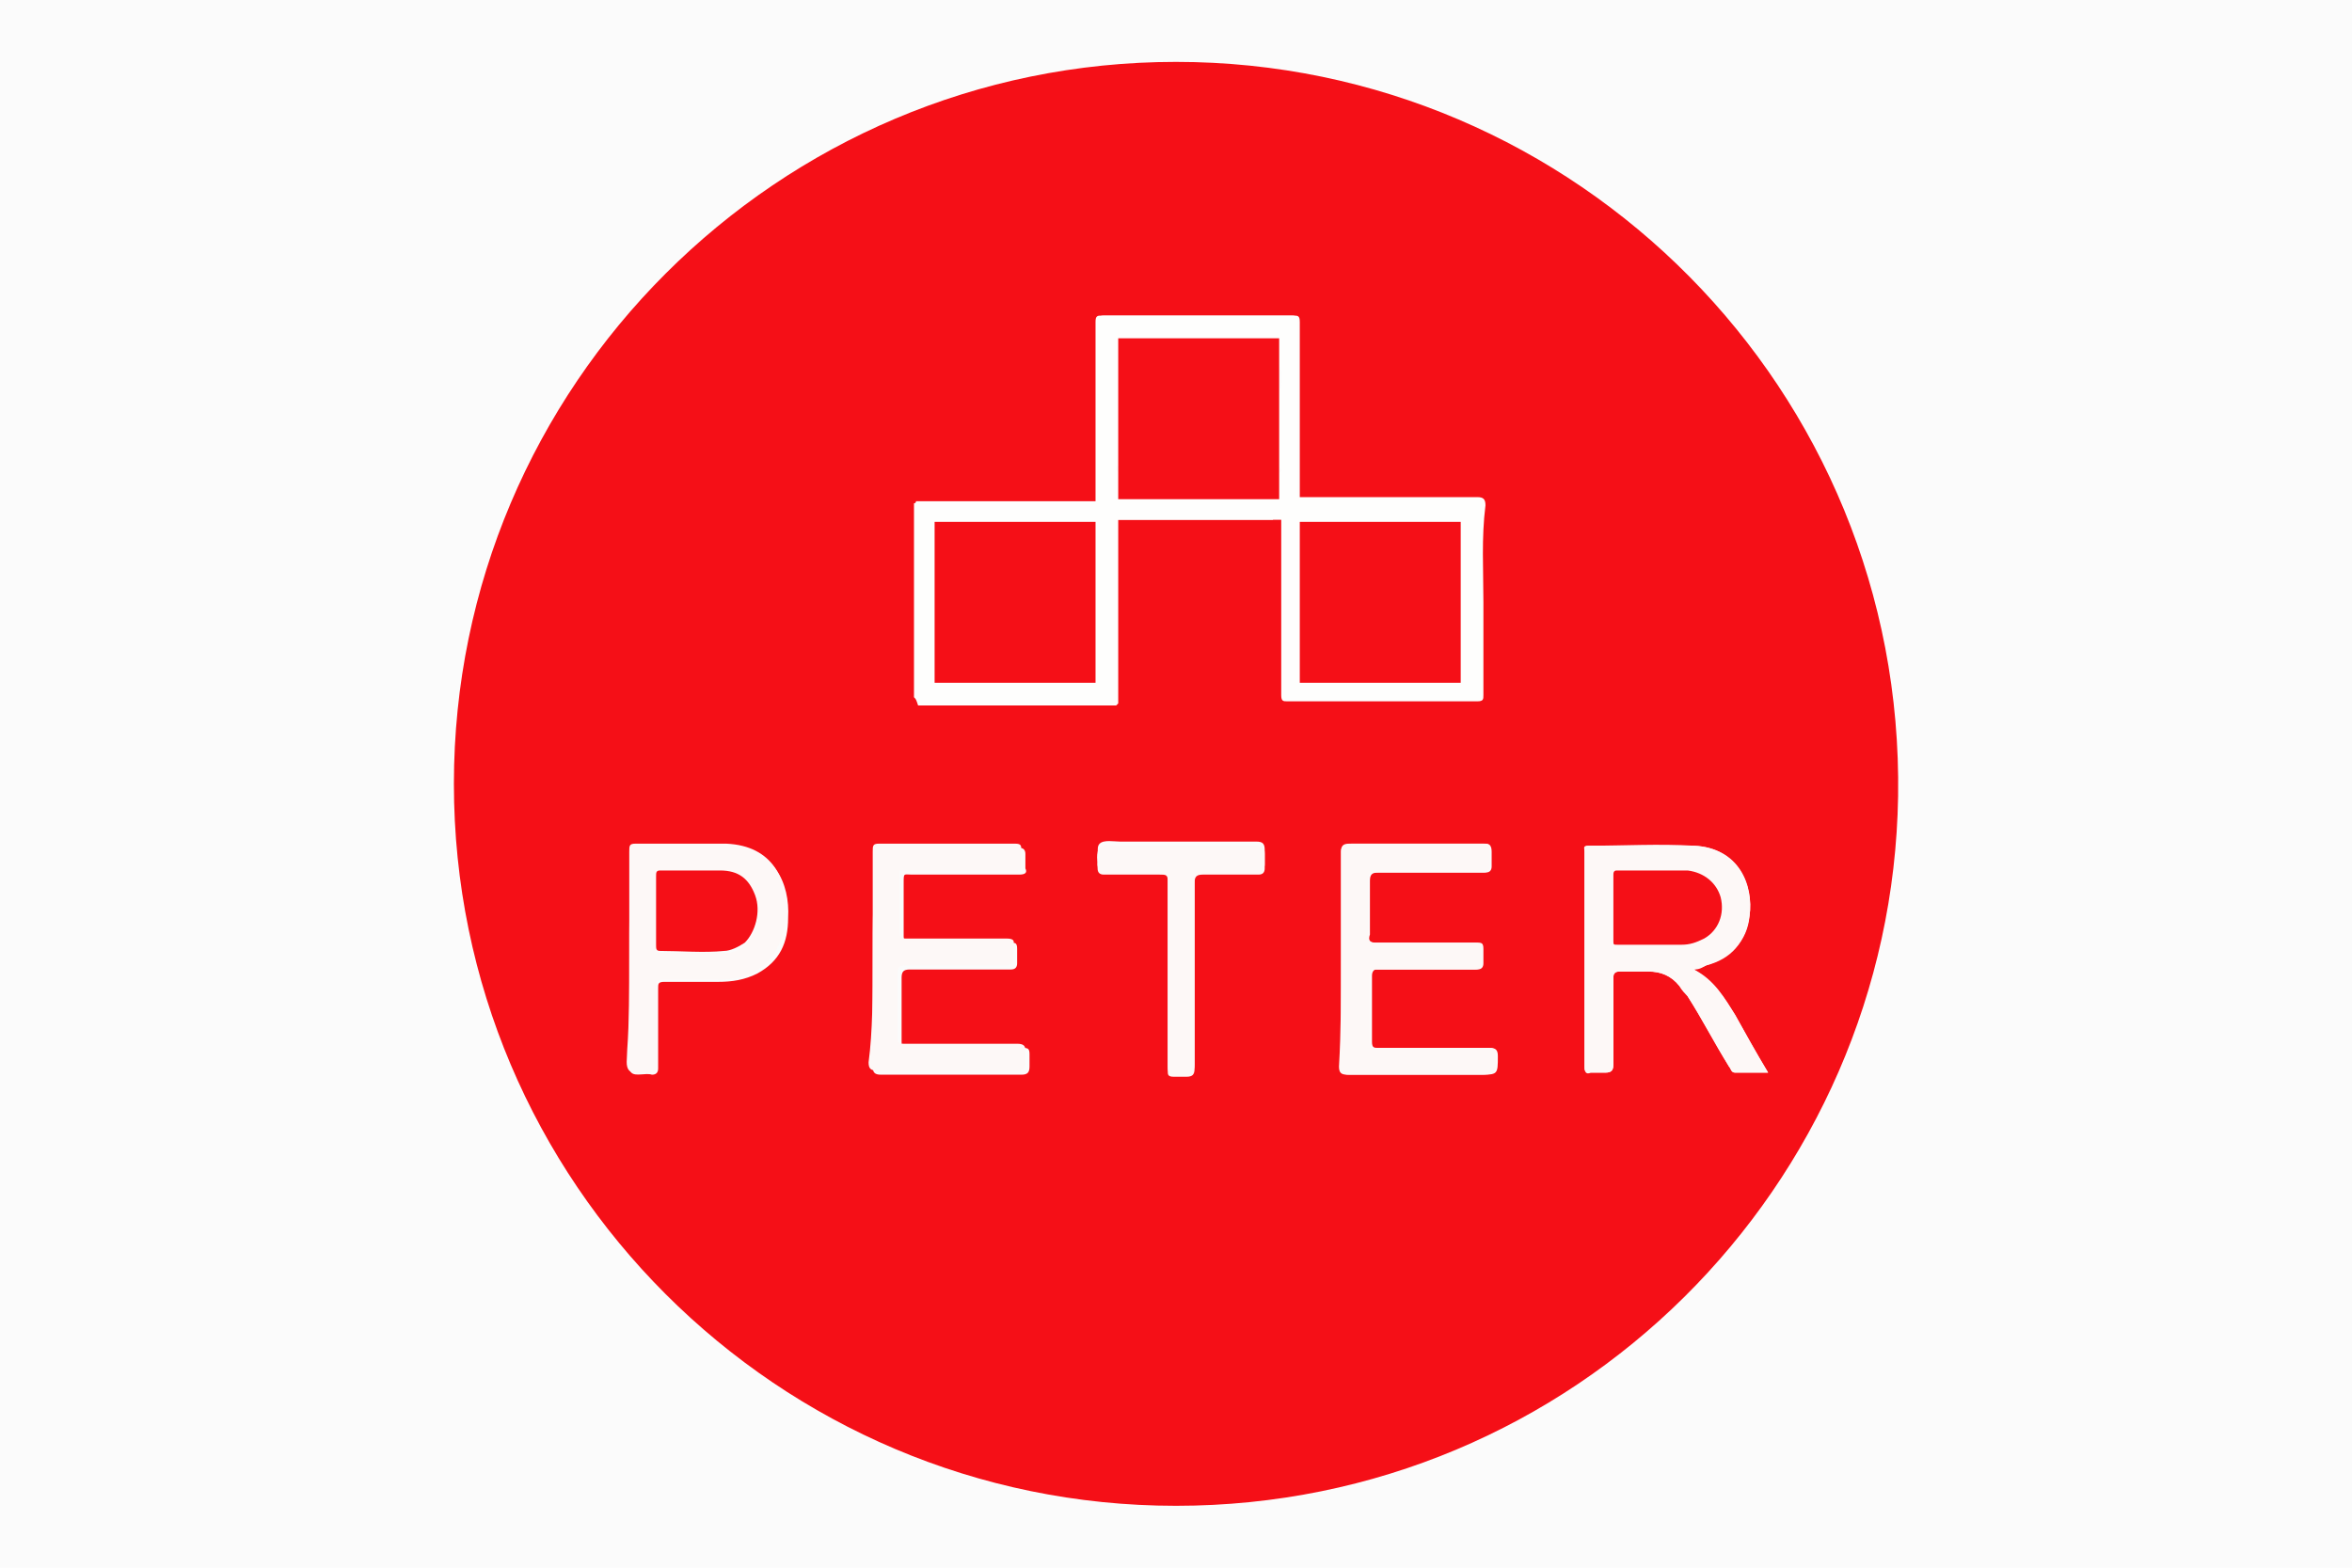 <?xml version="1.0" encoding="utf-8"?>
<!-- Generator: Adobe Illustrator 24.3.0, SVG Export Plug-In . SVG Version: 6.00 Build 0)  -->
<svg version="1.1" id="Layer_1" xmlns="http://www.w3.org/2000/svg" xmlns:xlink="http://www.w3.org/1999/xlink" x="0px" y="0px"
	 width="114px" height="76px" viewBox="0 0 114 76" style="enable-background:new 0 0 114 76;" xml:space="preserve">
<style type="text/css">
	.st0{fill:#FBFBFB;}
	.st1{fill:#F50F17;}
	.st2{fill:#FEFEFD;}
	.st3{fill:#FDF8F7;}
</style>
<rect x="-1" y="-1" class="st0" width="116" height="78"/>
<rect x="41.9" y="24.6" class="st1" width="11.6" height="10.7"/>
<rect x="61.7" y="24.6" class="st1" width="11.6" height="10.7"/>
<path class="st1" d="M57,73c-19.3,0-35-15.7-35-35c0-19.3,15.7-35,35-35C76.4,3,92.3,18.9,92,38.6C91.7,57.5,76.3,73,57,73z
	 M43.4,25.2c-0.1,0-0.2,0-0.1,0.1c0,0.1,0,0.2,0,0.3c0,2.9,0,5.9,0,8.8c0,0.1,0,0.2,0,0.3c0,0.1-0.1,0.2,0.1,0.2c0.1,0,0.2,0,0.3,0
	c2.5,0,5,0,7.5,0c0.6,0,1.2,0,1.8,0c0,0,0.1,0,0.1-0.1c0-0.1,0-0.2,0-0.3c0-3,0-6.1,0-9.1c0-0.3-0.1-0.4-0.4-0.4c-3,0-6,0-9,0
	C43.7,25.2,43.6,25.2,43.4,25.2z M58,25.2c1.6,0,3.1,0,4.7,0c0.2,0,0.3-0.1,0.3-0.3c0-3.1,0-6.2,0-9.3c0-0.3-0.1-0.3-0.3-0.3
	c-3.1,0-6.2,0-9.2,0c-0.2,0-0.3,0.1-0.3,0.3c0,3.1,0,6.2,0,9.3c0,0.2,0.1,0.3,0.3,0.3C55,25.2,56.5,25.2,58,25.2z M72.9,30.2
	c0-1.5,0-3.1,0-4.6c0-0.3-0.1-0.4-0.4-0.4c-3.1,0-6.1,0-9.2,0c-0.3,0-0.3,0.1-0.3,0.3c0,3.1,0,6.2,0,9.3c0,0.3,0.1,0.3,0.3,0.3
	c3.1,0,6.2,0,9.2,0c0.3,0,0.3-0.1,0.3-0.3C72.8,33.2,72.9,31.7,72.9,30.2z M82.1,47c0.3-0.1,0.4-0.1,0.6-0.2c1.2-0.4,2-1.2,2.1-2.4
	c0.2-1.5-0.5-3.3-2.7-3.4c-1.7-0.1-3.4,0-5.1,0c-0.3,0-0.2,0.1-0.2,0.3c0,1.1,0,2.3,0,3.4c0,2.3,0,4.7,0,7c0,0.3,0.1,0.4,0.3,0.3
	c0.2,0,0.5,0,0.7,0c0.3,0,0.4-0.1,0.4-0.4c0-1.4,0-2.8,0-4.2c0-0.2,0.1-0.3,0.3-0.3c0.5,0,0.9,0,1.4,0c0.6,0,1.1,0.2,1.5,0.7
	c0.1,0.2,0.3,0.4,0.4,0.5c0.7,1.1,1.3,2.2,2,3.4c0.1,0.1,0.1,0.3,0.3,0.3c0.5,0,1,0,1.6,0c-0.6-1-1.1-1.9-1.6-2.8
	C83.6,48.4,83.1,47.6,82.1,47z M65,46.5c0,1.7,0,3.5,0,5.2c0,0.3,0.1,0.4,0.4,0.4c2.1,0,4.2,0,6.3,0c0.9,0,0.9,0,0.9-0.9
	c0-0.3-0.1-0.4-0.4-0.4c-1.8,0-3.6,0-5.4,0c-0.2,0-0.3,0-0.3-0.3c0-1.1,0-2.1,0-3.2c0-0.2,0.1-0.3,0.2-0.3c0.3,0,0.6,0,0.9,0
	c1.3,0,2.7,0,4,0c0.2,0,0.3-0.1,0.3-0.3c0-0.2,0-0.5,0-0.7c0-0.3-0.1-0.3-0.3-0.3c-1.6,0-3.2,0-4.9,0c-0.3,0-0.4-0.1-0.3-0.4
	c0-0.9,0-1.7,0-2.6c0-0.3,0.1-0.4,0.4-0.4c1.7,0,3.5,0,5.2,0c0.2,0,0.3-0.1,0.3-0.3c0-0.2,0-0.5,0-0.7c0-0.3-0.1-0.4-0.3-0.4
	c-2.2,0-4.4,0-6.5,0C65.1,41,65,41,65,41.3C65,43.1,65,44.8,65,46.5z M42.3,46.5c0,1.7,0,3.5,0,5.2c0,0.3,0.1,0.4,0.4,0.4
	c0.3,0,0.7,0,1,0c1.9,0,3.9,0,5.8,0c0.3,0,0.4-0.1,0.4-0.4c0-0.2,0-0.4,0-0.6c0-0.3-0.1-0.3-0.4-0.3c-1.8,0-3.6,0-5.5,0
	c-0.3,0-0.3-0.1-0.3-0.3c0-1,0-2,0-3.1c0-0.3,0.1-0.4,0.4-0.4c1.6,0,3.2,0,4.9,0c0.2,0,0.3-0.1,0.3-0.3c0-0.2,0-0.5,0-0.7
	c0-0.3-0.1-0.3-0.3-0.3c-1.6,0-3.3,0-4.9,0c-0.2,0-0.3-0.1-0.3-0.3c0-0.9,0-1.7,0-2.6c0-0.5,0-0.4,0.4-0.4c1.7,0,3.4,0,5.2,0
	c0.3,0,0.4-0.1,0.3-0.3c0-0.2,0-0.5,0-0.7c0-0.2-0.1-0.3-0.3-0.3c-2.2,0-4.4,0-6.6,0c-0.3,0-0.3,0.1-0.3,0.4
	C42.3,43.1,42.3,44.8,42.3,46.5z M30.5,46.5c0,1.5,0,3,0,4.5c0,0.3-0.1,0.8,0.1,1c0.2,0.2,0.7,0,1,0.1c0.2,0,0.3-0.1,0.3-0.3
	c0-1.3,0-2.6,0-3.9c0-0.2,0-0.3,0.3-0.3c0.9,0,1.7,0,2.6,0c0.7,0,1.3-0.1,1.9-0.4c1.1-0.6,1.5-1.5,1.5-2.7c0.1-1.7-0.7-3.4-2.9-3.5
	c-1.5-0.1-3,0-4.4,0c-0.3,0-0.3,0.1-0.3,0.4C30.5,43.1,30.5,44.8,30.5,46.5z M56.6,47.2C56.6,47.2,56.6,47.2,56.6,47.2
	c0,1.5,0,3,0,4.5c0,0.3,0.1,0.4,0.3,0.3c0.2,0,0.4,0,0.6,0c0.3,0,0.4-0.1,0.4-0.4c0-3,0-6,0-9c0-0.3,0.1-0.4,0.4-0.4
	c0.9,0,1.8,0,2.7,0c0.2,0,0.3-0.1,0.3-0.3c0-0.2,0-0.5,0-0.7c0-0.3-0.1-0.4-0.4-0.4c-2.2,0-4.4,0-6.6,0c-0.3,0-0.8-0.1-1,0.1
	c-0.2,0.2,0,0.6-0.1,1c0,0.2,0.1,0.3,0.3,0.3c0.9,0,1.8,0,2.7,0c0.3,0,0.4,0,0.4,0.3C56.6,44.1,56.6,45.7,56.6,47.2z"/>
<path class="st2" d="M44.3,33.8c0-0.1,0-0.2,0-0.3c0-2.9,0-5.9,0-8.8c0-0.1,0-0.2,0-0.3c0.1,0,0.1-0.1,0.1-0.1c0.1,0,0.2,0,0.4,0
	c3,0,6,0,9,0c0.3,0,0.4,0,0.4,0.4c0,3,0,6.1,0,9.1c0,0.1,0,0.2,0,0.3c0,0,0,0-0.1,0.1c-0.6,0-1.2,0-1.8,0c-2.5,0-5,0-7.5,0
	c-0.1,0-0.2,0-0.3,0C44.4,33.9,44.4,33.9,44.3,33.8z M53,25.9c-0.3,0.3-0.5,0.4-0.8,0.4c-0.9-0.1-1.8,0.2-2.6,0.6
	c-1.4,0.6-2.4,1.7-2.7,3.2c-0.1,0.5-0.3,0.8-0.7,1.1c-0.3,0.2-0.6,0.5-0.8,0.8c0,0.1-0.1,0.2,0.1,0.2c0.1,0,0.3,0.1,0.3-0.1
	c0.1-0.5,0.5-0.8,0.9-1.1c0.1-0.1,0.3-0.1,0.4,0c1.8,0.9,3.6,0.5,4.8-1.2C52.7,28.7,53,27.4,53,25.9z"/>
<path class="st2" d="M58,25.2c-1.5,0-3.1,0-4.6,0c-0.2,0-0.3,0-0.3-0.3c0-3.1,0-6.2,0-9.3c0-0.3,0.1-0.3,0.3-0.3c3.1,0,6.2,0,9.2,0
	c0.3,0,0.3,0.1,0.3,0.3c0,3.1,0,6.2,0,9.3c0,0.2,0,0.3-0.3,0.3C61.2,25.2,59.6,25.2,58,25.2z M58.7,17.6
	C58.7,17.6,58.7,17.6,58.7,17.6c-0.9,0-1.8,0-2.7,0c-0.3,0-0.3,0.1-0.3,0.3c0,0.6,0.1,1.2,0.2,1.8c0.1,0.7,0.2,1.4,0.6,2
	c0.2,0.4,0.5,0.6,0.9,0.5c0.4,0,0.9,0,1.3,0c0.5,0,0.8-0.2,1-0.6c0.3-0.5,0.4-1,0.5-1.6c0.1-0.7,0.1-0.7,0.8-0.7
	c1,0,1.1-0.1,1.1-1.1c0-0.5-0.2-0.7-0.7-0.7C60.5,17.6,59.6,17.6,58.7,17.6z M58.1,22.6L58.1,22.6c-1.3,0-2.5,0-3.8,0
	c-0.1,0-0.2-0.1-0.2,0.1c0,0.1,0.1,0.2,0.2,0.2c0.3,0.1,0.6,0.2,1,0.2c1.9,0,3.8,0,5.7,0c0.3,0,0.6,0,0.8-0.1c0.1,0,0.3-0.1,0.3-0.2
	c0-0.2-0.2-0.1-0.3-0.1C60.5,22.6,59.3,22.6,58.1,22.6z"/>
<path class="st2" d="M71.9,29.2c0,1.5,0,3,0,4.5c0,0.2,0,0.3-0.3,0.3c-3.1,0-6.2,0-9.2,0c-0.2,0-0.3,0-0.3-0.3c0-3.1,0-6.2,0-9.3
	c0-0.2,0.1-0.3,0.3-0.3c3.1,0,6.1,0,9.2,0c0.3,0,0.4,0.1,0.4,0.4C71.8,26.1,71.9,27.6,71.9,29.2z M66.9,32.3c1.8,0,3.2-1.4,3.2-3.2
	c0-1.8-1.4-3.2-3.2-3.2c-1.8,0-3.2,1.4-3.2,3.2C63.7,30.9,65.1,32.3,66.9,32.3z"/>
<path class="st3" d="M82.1,47c1,0.5,1.5,1.4,2,2.2c0.5,0.9,1,1.8,1.6,2.8c-0.6,0-1.1,0-1.6,0c-0.2,0-0.2-0.2-0.3-0.3
	c-0.7-1.1-1.3-2.3-2-3.4c-0.1-0.2-0.3-0.4-0.4-0.5c-0.4-0.5-0.9-0.7-1.5-0.7c-0.5,0-1,0-1.4,0c-0.3,0-0.3,0.1-0.3,0.3
	c0,1.4,0,2.8,0,4.2c0,0.3-0.1,0.4-0.4,0.4c-0.2,0-0.5,0-0.7,0c-0.3,0-0.3-0.1-0.3-0.3c0-2.3,0-4.7,0-7c0-1.1,0-2.3,0-3.4
	c0-0.2,0-0.3,0.2-0.3c1.7,0,3.4,0,5.1,0c2.2,0.1,2.9,2,2.7,3.4c-0.2,1.3-0.9,2.1-2.1,2.4C82.5,46.9,82.4,47,82.1,47z M80.1,42.2
	C80.1,42.2,80.1,42.2,80.1,42.2c-0.6,0-1.2,0-1.7,0c-0.2,0-0.2,0-0.2,0.2c0,1.1,0,2.1,0,3.2c0,0.2,0.1,0.2,0.2,0.2c1,0,2.1,0,3.1,0
	c0.4,0,0.8-0.1,1.1-0.3c0.6-0.4,1-1.2,0.8-2c-0.2-0.7-0.8-1.2-1.6-1.3C81.3,42.2,80.7,42.2,80.1,42.2z"/>
<path class="st3" d="M65,46.5c0-1.7,0-3.4,0-5.2c0-0.3,0.1-0.4,0.4-0.4c2.2,0,4.4,0,6.5,0c0.3,0,0.4,0.1,0.3,0.4c0,0.2,0,0.5,0,0.7
	c0,0.2-0.1,0.3-0.3,0.3c-1.7,0-3.5,0-5.2,0c-0.3,0-0.4,0.1-0.4,0.4c0,0.9,0,1.7,0,2.6c0,0.3,0.1,0.4,0.3,0.4c1.6,0,3.2,0,4.9,0
	c0.3,0,0.4,0.1,0.3,0.3c0,0.2,0,0.5,0,0.7c0,0.2-0.1,0.3-0.3,0.3c-1.3,0-2.7,0-4,0c-0.3,0-0.6,0-0.9,0c-0.2,0-0.2,0.1-0.2,0.3
	c0,1.1,0,2.1,0,3.2c0,0.3,0.1,0.3,0.3,0.3c1.8,0,3.6,0,5.4,0c0.4,0,0.4,0.1,0.4,0.4c0,0.9,0,0.9-0.9,0.9c-2.1,0-4.2,0-6.3,0
	c-0.3,0-0.4-0.1-0.4-0.4C65,50,65,48.2,65,46.5z"/>
<path class="st3" d="M42.3,46.5c0-1.7,0-3.4,0-5.2c0-0.3,0-0.4,0.3-0.4c2.2,0,4.4,0,6.6,0c0.3,0,0.3,0.1,0.3,0.3c0,0.2,0,0.5,0,0.7
	c0,0.3-0.1,0.3-0.3,0.3c-1.7,0-3.4,0-5.2,0c-0.5,0-0.4-0.1-0.4,0.4c0,0.9,0,1.7,0,2.6c0,0.2,0.1,0.3,0.3,0.3c1.6,0,3.3,0,4.9,0
	c0.3,0,0.4,0.1,0.3,0.3c0,0.2,0,0.5,0,0.7c0,0.2-0.1,0.3-0.3,0.3c-1.6,0-3.2,0-4.9,0c-0.3,0-0.4,0.1-0.4,0.4c0,1,0,2,0,3.1
	c0,0.3,0.1,0.3,0.3,0.3c1.8,0,3.6,0,5.5,0c0.3,0,0.4,0.1,0.4,0.3c0,0.2,0,0.4,0,0.6c0,0.3-0.1,0.4-0.4,0.4c-1.9,0-3.9,0-5.8,0
	c-0.3,0-0.7,0-1,0c-0.3,0-0.4-0.1-0.4-0.4C42.3,50,42.3,48.2,42.3,46.5z"/>
<path class="st3" d="M30.5,46.5c0-1.7,0-3.5,0-5.2c0-0.3,0-0.4,0.3-0.4c1.5,0,3,0,4.4,0c2.3,0.1,3,1.8,2.9,3.5
	c-0.1,1.1-0.5,2.1-1.5,2.7c-0.6,0.3-1.2,0.4-1.9,0.4c-0.9,0-1.7,0-2.6,0c-0.3,0-0.3,0.1-0.3,0.3c0,1.3,0,2.6,0,3.9
	c0,0.2-0.1,0.3-0.3,0.3c-0.3,0-0.8,0.1-1-0.1c-0.2-0.2-0.1-0.6-0.1-1C30.5,49.5,30.5,48,30.5,46.5z M31.8,44.2c0,0.6,0,1.1,0,1.7
	c0,0.1,0,0.3,0.2,0.3c1,0,2.1,0,3.1,0c0.4,0,0.7-0.1,1-0.4c0.6-0.5,0.8-1.5,0.5-2.3c-0.3-0.8-0.8-1.1-1.7-1.2c-1,0-2,0-2.9,0
	c-0.2,0-0.2,0.1-0.2,0.3C31.8,43.1,31.8,43.7,31.8,44.2z"/>
<path class="st3" d="M56.6,47.2c0-1.5,0-3,0-4.5c0-0.3-0.1-0.3-0.4-0.3c-0.9,0-1.8,0-2.7,0c-0.2,0-0.3-0.1-0.3-0.3
	c0-0.3-0.1-0.8,0.1-1c0.2-0.2,0.6-0.1,1-0.1c2.2,0,4.4,0,6.6,0c0.3,0,0.4,0.1,0.4,0.4c0,0.2,0,0.5,0,0.7c0,0.2-0.1,0.3-0.3,0.3
	c-0.9,0-1.8,0-2.7,0c-0.3,0-0.4,0.1-0.4,0.4c0,3,0,6,0,9c0,0.3-0.1,0.4-0.4,0.4c-0.2,0-0.4,0-0.6,0c-0.3,0-0.3-0.1-0.3-0.3
	C56.6,50.2,56.6,48.7,56.6,47.2C56.6,47.2,56.6,47.2,56.6,47.2z"/>
<path class="st1" d="M80.1,42.2c0.6,0,1.2,0,1.7,0c0.8,0.1,1.4,0.6,1.6,1.3c0.2,0.8-0.1,1.6-0.8,2c-0.4,0.2-0.7,0.3-1.1,0.3
	c-1,0-2.1,0-3.1,0c-0.2,0-0.2,0-0.2-0.2c0-1.1,0-2.1,0-3.2c0-0.2,0.1-0.2,0.2-0.2C78.9,42.2,79.5,42.2,80.1,42.2
	C80.1,42.2,80.1,42.2,80.1,42.2z"/>
<path class="st1" d="M31.8,44.2c0-0.6,0-1.1,0-1.7c0-0.2,0-0.3,0.2-0.3c1,0,2,0,2.9,0c0.9,0,1.4,0.4,1.7,1.2c0.3,0.8,0,1.8-0.5,2.3
	c-0.3,0.2-0.7,0.4-1,0.4c-1,0.1-2.1,0-3.1,0c-0.2,0-0.2-0.1-0.2-0.3C31.8,45.4,31.8,44.8,31.8,44.2z"/>
<path class="st3" d="M60.9,19c-0.6,0-0.6,0-0.5-0.6c0-0.5,0-0.5,0.6-0.5c0.1,0,0.1,0,0.2,0c0.4,0,0.5,0.1,0.5,0.5
	c0,0.4-0.1,0.5-0.5,0.5C61.1,19,61,19,60.9,19z"/>
<rect x="54.2" y="16.4" class="st1" width="7.8" height="7.8"/>
<rect x="45.3" y="25.3" class="st1" width="7.8" height="7.8"/>
<rect x="63" y="25.3" class="st1" width="7.8" height="7.8"/>
</svg>
